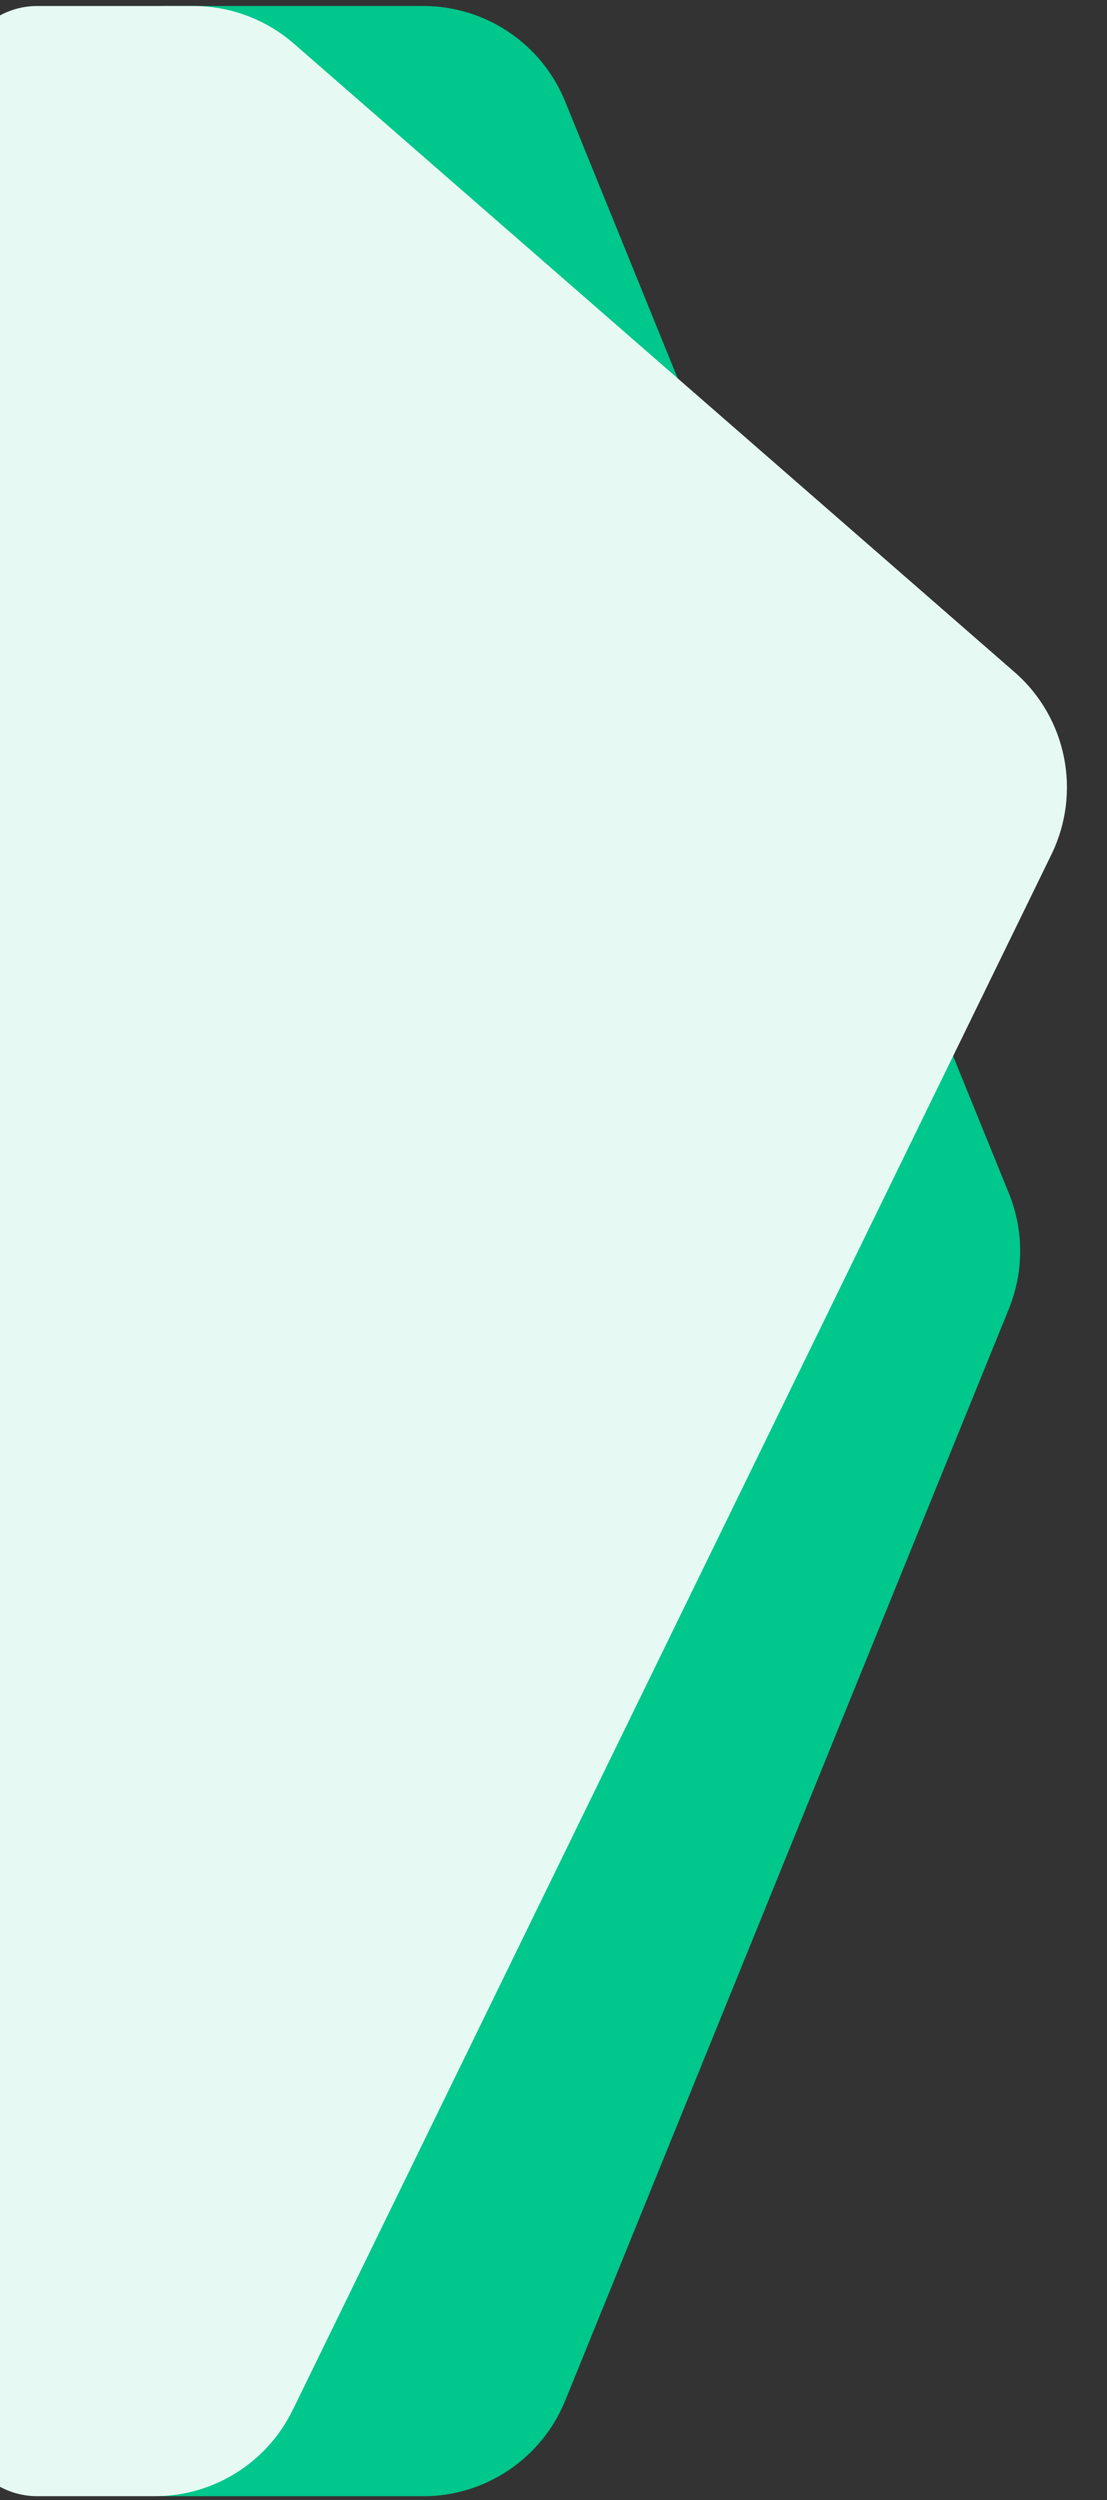 <svg xmlns="http://www.w3.org/2000/svg" preserveAspectRatio="xMidYMid meet" viewBox="11.678 2.596 212.79 480.26" style="max-height: 500px" width="212.79" height="480.26"><rect x="11.678" y="2.596" width="212.79" height="480.26" fill="#333333" stroke="none"/><path fill="#00c78b" d="M93.05 482.09H42.8V3.75h50.25c11.98 0 22.76 7.25 27.27 18.35l85.29 209.73c2.89 7.11 2.89 15.07 0 22.17l-85.29 209.74c-4.52 11.09-15.3 18.36-27.29 18.36z"></path><path fill="#e6f9f3" d="M67.93 465.57l145.85-298.82c5.84-11.96 2.93-26.36-7.11-35.07L68.18 10.99C62.82 6.32 55.95 3.75 48.84 3.75H18.82c-8.28 0-14.99 6.71-14.99 14.99v448.36c0 8.28 6.71 14.99 14.99 14.99h22.65c11.25 0 21.52-6.41 26.46-16.54z"></path></svg>